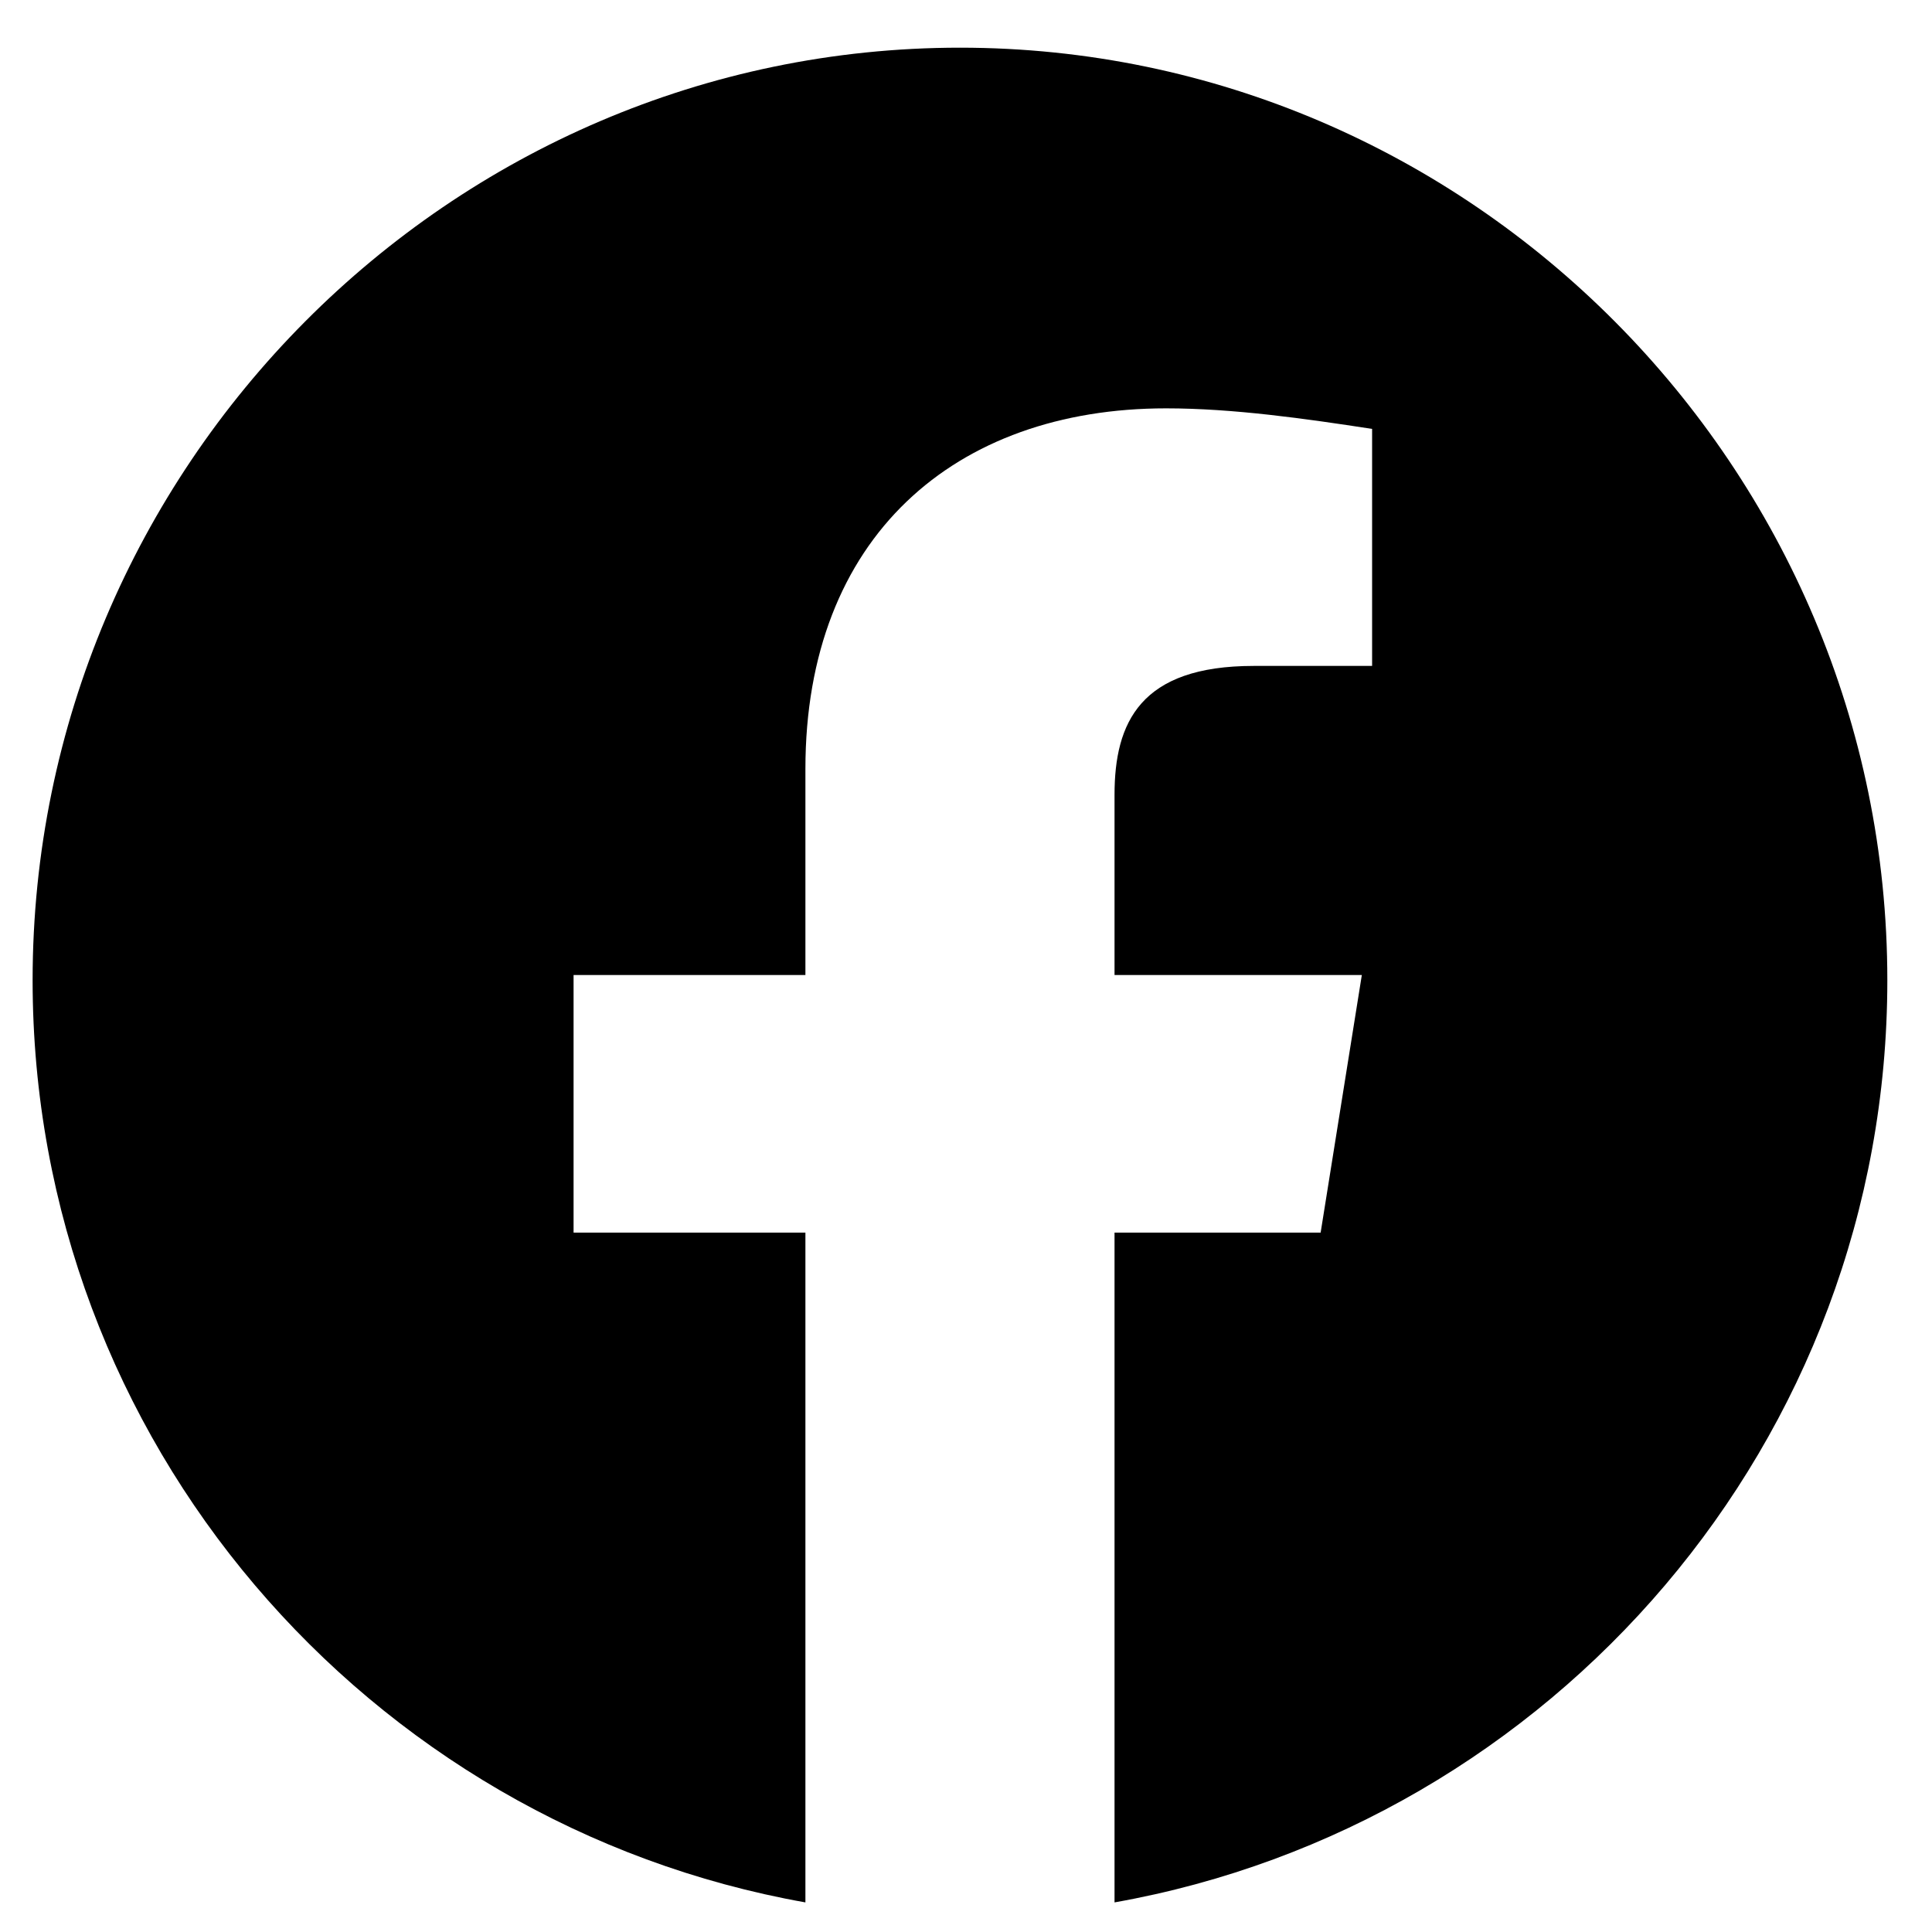 <svg width="25" height="25" viewBox="0 0 25 25" fill="none" xmlns="http://www.w3.org/2000/svg">
<g id="Icon" clip-path="url(#clip0_2381_4911)">
<path id="Vector" fill-rule="evenodd" clip-rule="evenodd" d="M0.422 12.684C0.422 18.65 4.755 23.611 10.422 24.617V15.95H7.422V12.617H10.422V9.95C10.422 6.95 12.355 5.284 15.089 5.284C15.955 5.284 16.889 5.417 17.755 5.55V8.617H16.222C14.755 8.617 14.422 9.35 14.422 10.284V12.617H17.622L17.089 15.95H14.422V24.617C20.089 23.611 24.422 18.651 24.422 12.684C24.422 6.047 19.022 0.617 12.422 0.617C5.822 0.617 0.422 6.047 0.422 12.684Z" fill="black"/>
</g>
<defs>
<clipPath id="clip0_2381_4911">
<rect width="24" height="24" fill="white" transform="translate(0.422 0.617)"/>
</clipPath>
</defs>
</svg>
